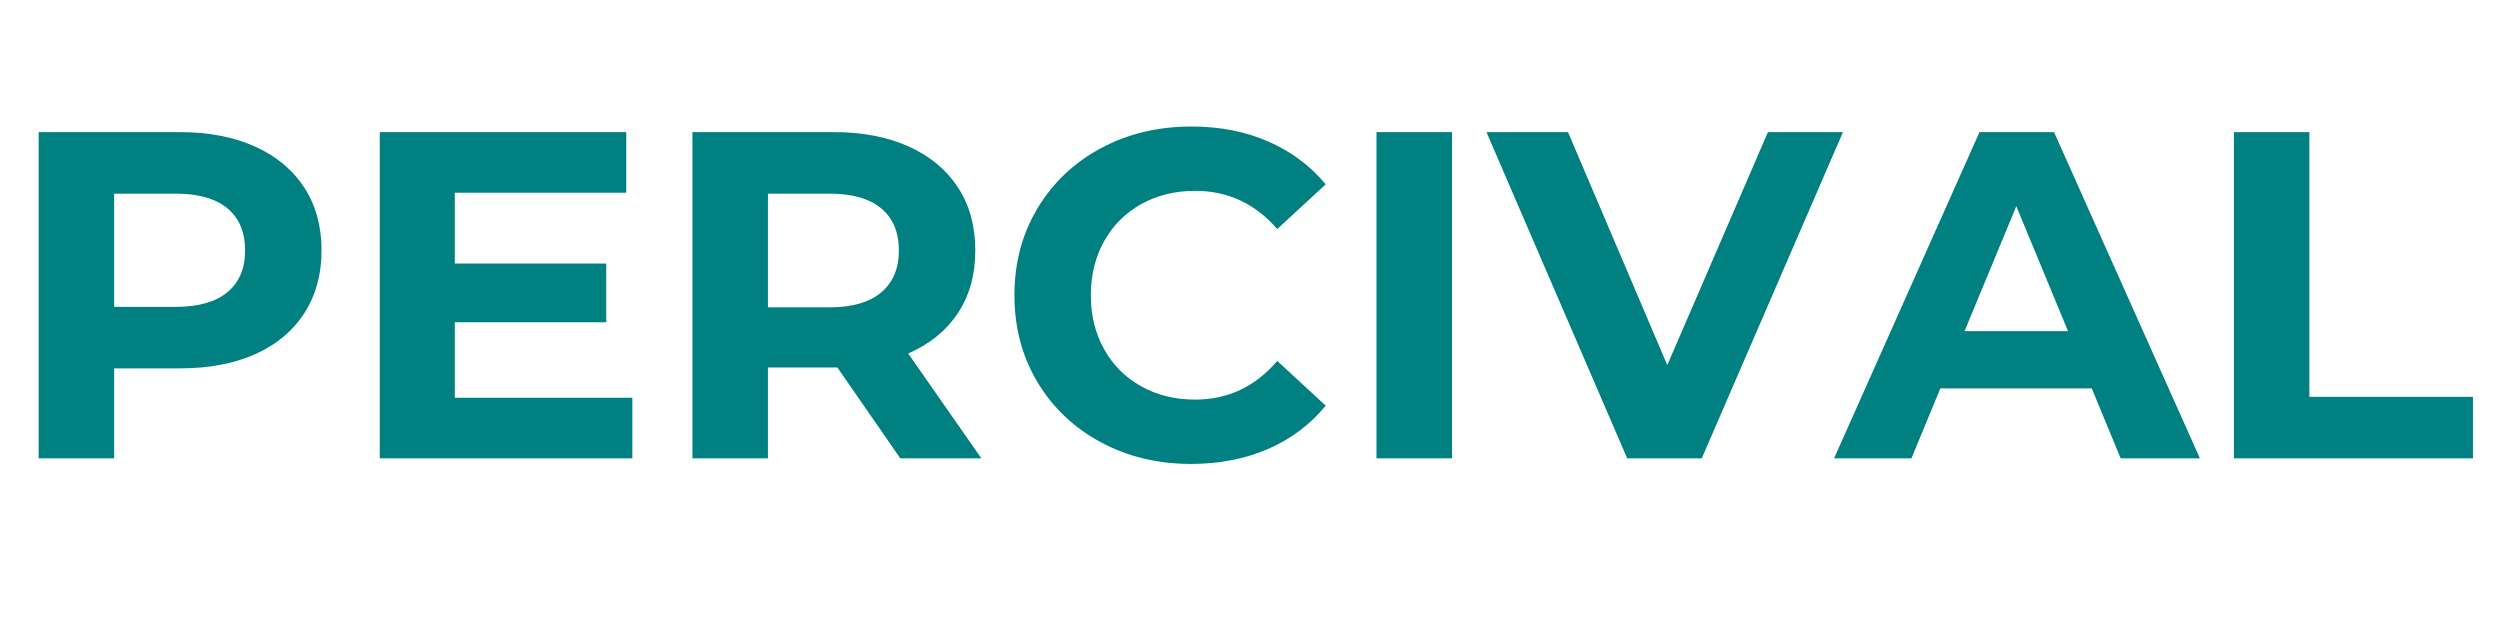 <svg version="1.0" preserveAspectRatio="xMidYMid meet" height="500" viewBox="0 0 1500 375" zoomAndPan="magnify" width="2000" xmlns:xlink="http://www.w3.org/1999/xlink" xmlns="http://www.w3.org/2000/svg"><defs><g></g></defs><g fill-opacity="1" fill="#008080"><g transform="translate(0, 274.995)"><g><path d="M 107.922 -195.719 C 125.254 -195.719 140.305 -192.828 153.078 -187.047 C 165.848 -181.266 175.68 -173.062 182.578 -162.438 C 189.473 -151.812 192.922 -139.234 192.922 -124.703 C 192.922 -110.348 189.473 -97.812 182.578 -87.094 C 175.68 -76.375 165.848 -68.172 153.078 -62.484 C 140.305 -56.805 125.254 -53.969 107.922 -53.969 L 68.5 -53.969 L 68.5 0 L 23.203 0 L 23.203 -195.719 Z M 105.406 -90.875 C 119.008 -90.875 129.352 -93.805 136.438 -99.672 C 143.52 -105.547 147.062 -113.891 147.062 -124.703 C 147.062 -135.691 143.52 -144.125 136.438 -150 C 129.352 -155.875 119.008 -158.812 105.406 -158.812 L 68.5 -158.812 L 68.5 -90.875 Z M 105.406 -90.875"></path></g></g></g><g fill-opacity="1" fill="#008080"><g transform="translate(204.657, 274.995)"><g><path d="M 174.75 -36.344 L 174.75 0 L 23.203 0 L 23.203 -195.719 L 171.109 -195.719 L 171.109 -159.375 L 68.219 -159.375 L 68.219 -116.875 L 159.094 -116.875 L 159.094 -81.641 L 68.219 -81.641 L 68.219 -36.344 Z M 174.75 -36.344"></path></g></g></g><g fill-opacity="1" fill="#008080"><g transform="translate(392.26, 274.995)"><g><path d="M 147.906 0 L 110.156 -54.516 L 68.5 -54.516 L 68.5 0 L 23.203 0 L 23.203 -195.719 L 107.922 -195.719 C 125.254 -195.719 140.305 -192.828 153.078 -187.047 C 165.848 -181.266 175.68 -173.062 182.578 -162.438 C 189.473 -151.812 192.922 -139.234 192.922 -124.703 C 192.922 -110.16 189.426 -97.625 182.438 -87.094 C 175.445 -76.562 165.52 -68.5 152.656 -62.906 L 196.547 0 Z M 147.062 -124.703 C 147.062 -135.691 143.52 -144.125 136.438 -150 C 129.352 -155.875 119.008 -158.812 105.406 -158.812 L 68.5 -158.812 L 68.5 -90.594 L 105.406 -90.594 C 119.008 -90.594 129.352 -93.57 136.438 -99.531 C 143.52 -105.5 147.062 -113.891 147.062 -124.703 Z M 147.062 -124.703"></path></g></g></g><g fill-opacity="1" fill="#008080"><g transform="translate(597.756, 274.995)"><g><path d="M 116.875 3.359 C 96.926 3.359 78.891 -0.973 62.766 -9.641 C 46.641 -18.305 33.961 -30.328 24.734 -45.703 C 15.516 -61.086 10.906 -78.473 10.906 -97.859 C 10.906 -117.242 15.516 -134.625 24.734 -150 C 33.961 -165.375 46.641 -177.395 62.766 -186.062 C 78.891 -194.738 97.02 -199.078 117.156 -199.078 C 134.113 -199.078 149.441 -196.094 163.141 -190.125 C 176.836 -184.156 188.348 -175.582 197.672 -164.406 L 168.594 -137.562 C 155.363 -152.844 138.961 -160.484 119.391 -160.484 C 107.273 -160.484 96.461 -157.828 86.953 -152.516 C 77.441 -147.203 70.031 -139.789 64.719 -130.281 C 59.406 -120.781 56.75 -109.973 56.75 -97.859 C 56.75 -85.742 59.406 -74.93 64.719 -65.422 C 70.031 -55.922 77.441 -48.516 86.953 -43.203 C 96.461 -37.891 107.273 -35.234 119.391 -35.234 C 138.961 -35.234 155.363 -42.969 168.594 -58.438 L 197.672 -31.594 C 188.348 -20.219 176.789 -11.547 163 -5.578 C 149.207 0.379 133.832 3.359 116.875 3.359 Z M 116.875 3.359"></path></g></g></g><g fill-opacity="1" fill="#008080"><g transform="translate(802.693, 274.995)"><g><path d="M 23.203 -195.719 L 68.5 -195.719 L 68.5 0 L 23.203 0 Z M 23.203 -195.719"></path></g></g></g><g fill-opacity="1" fill="#008080"><g transform="translate(894.397, 274.995)"><g><path d="M 211.375 -195.719 L 126.656 0 L 81.922 0 L -2.516 -195.719 L 46.406 -195.719 L 105.969 -55.922 L 166.359 -195.719 Z M 211.375 -195.719"></path></g></g></g><g fill-opacity="1" fill="#008080"><g transform="translate(1102.968, 274.995)"><g><path d="M 152.094 -41.938 L 61.234 -41.938 L 43.891 0 L -2.516 0 L 84.719 -195.719 L 129.453 -195.719 L 216.969 0 L 169.438 0 Z M 137.844 -76.328 L 106.812 -151.266 L 75.766 -76.328 Z M 137.844 -76.328"></path></g></g></g><g fill-opacity="1" fill="#008080"><g transform="translate(1317.132, 274.995)"><g><path d="M 23.203 -195.719 L 68.5 -195.719 L 68.5 -36.906 L 166.641 -36.906 L 166.641 0 L 23.203 0 Z M 23.203 -195.719"></path></g></g></g></svg>